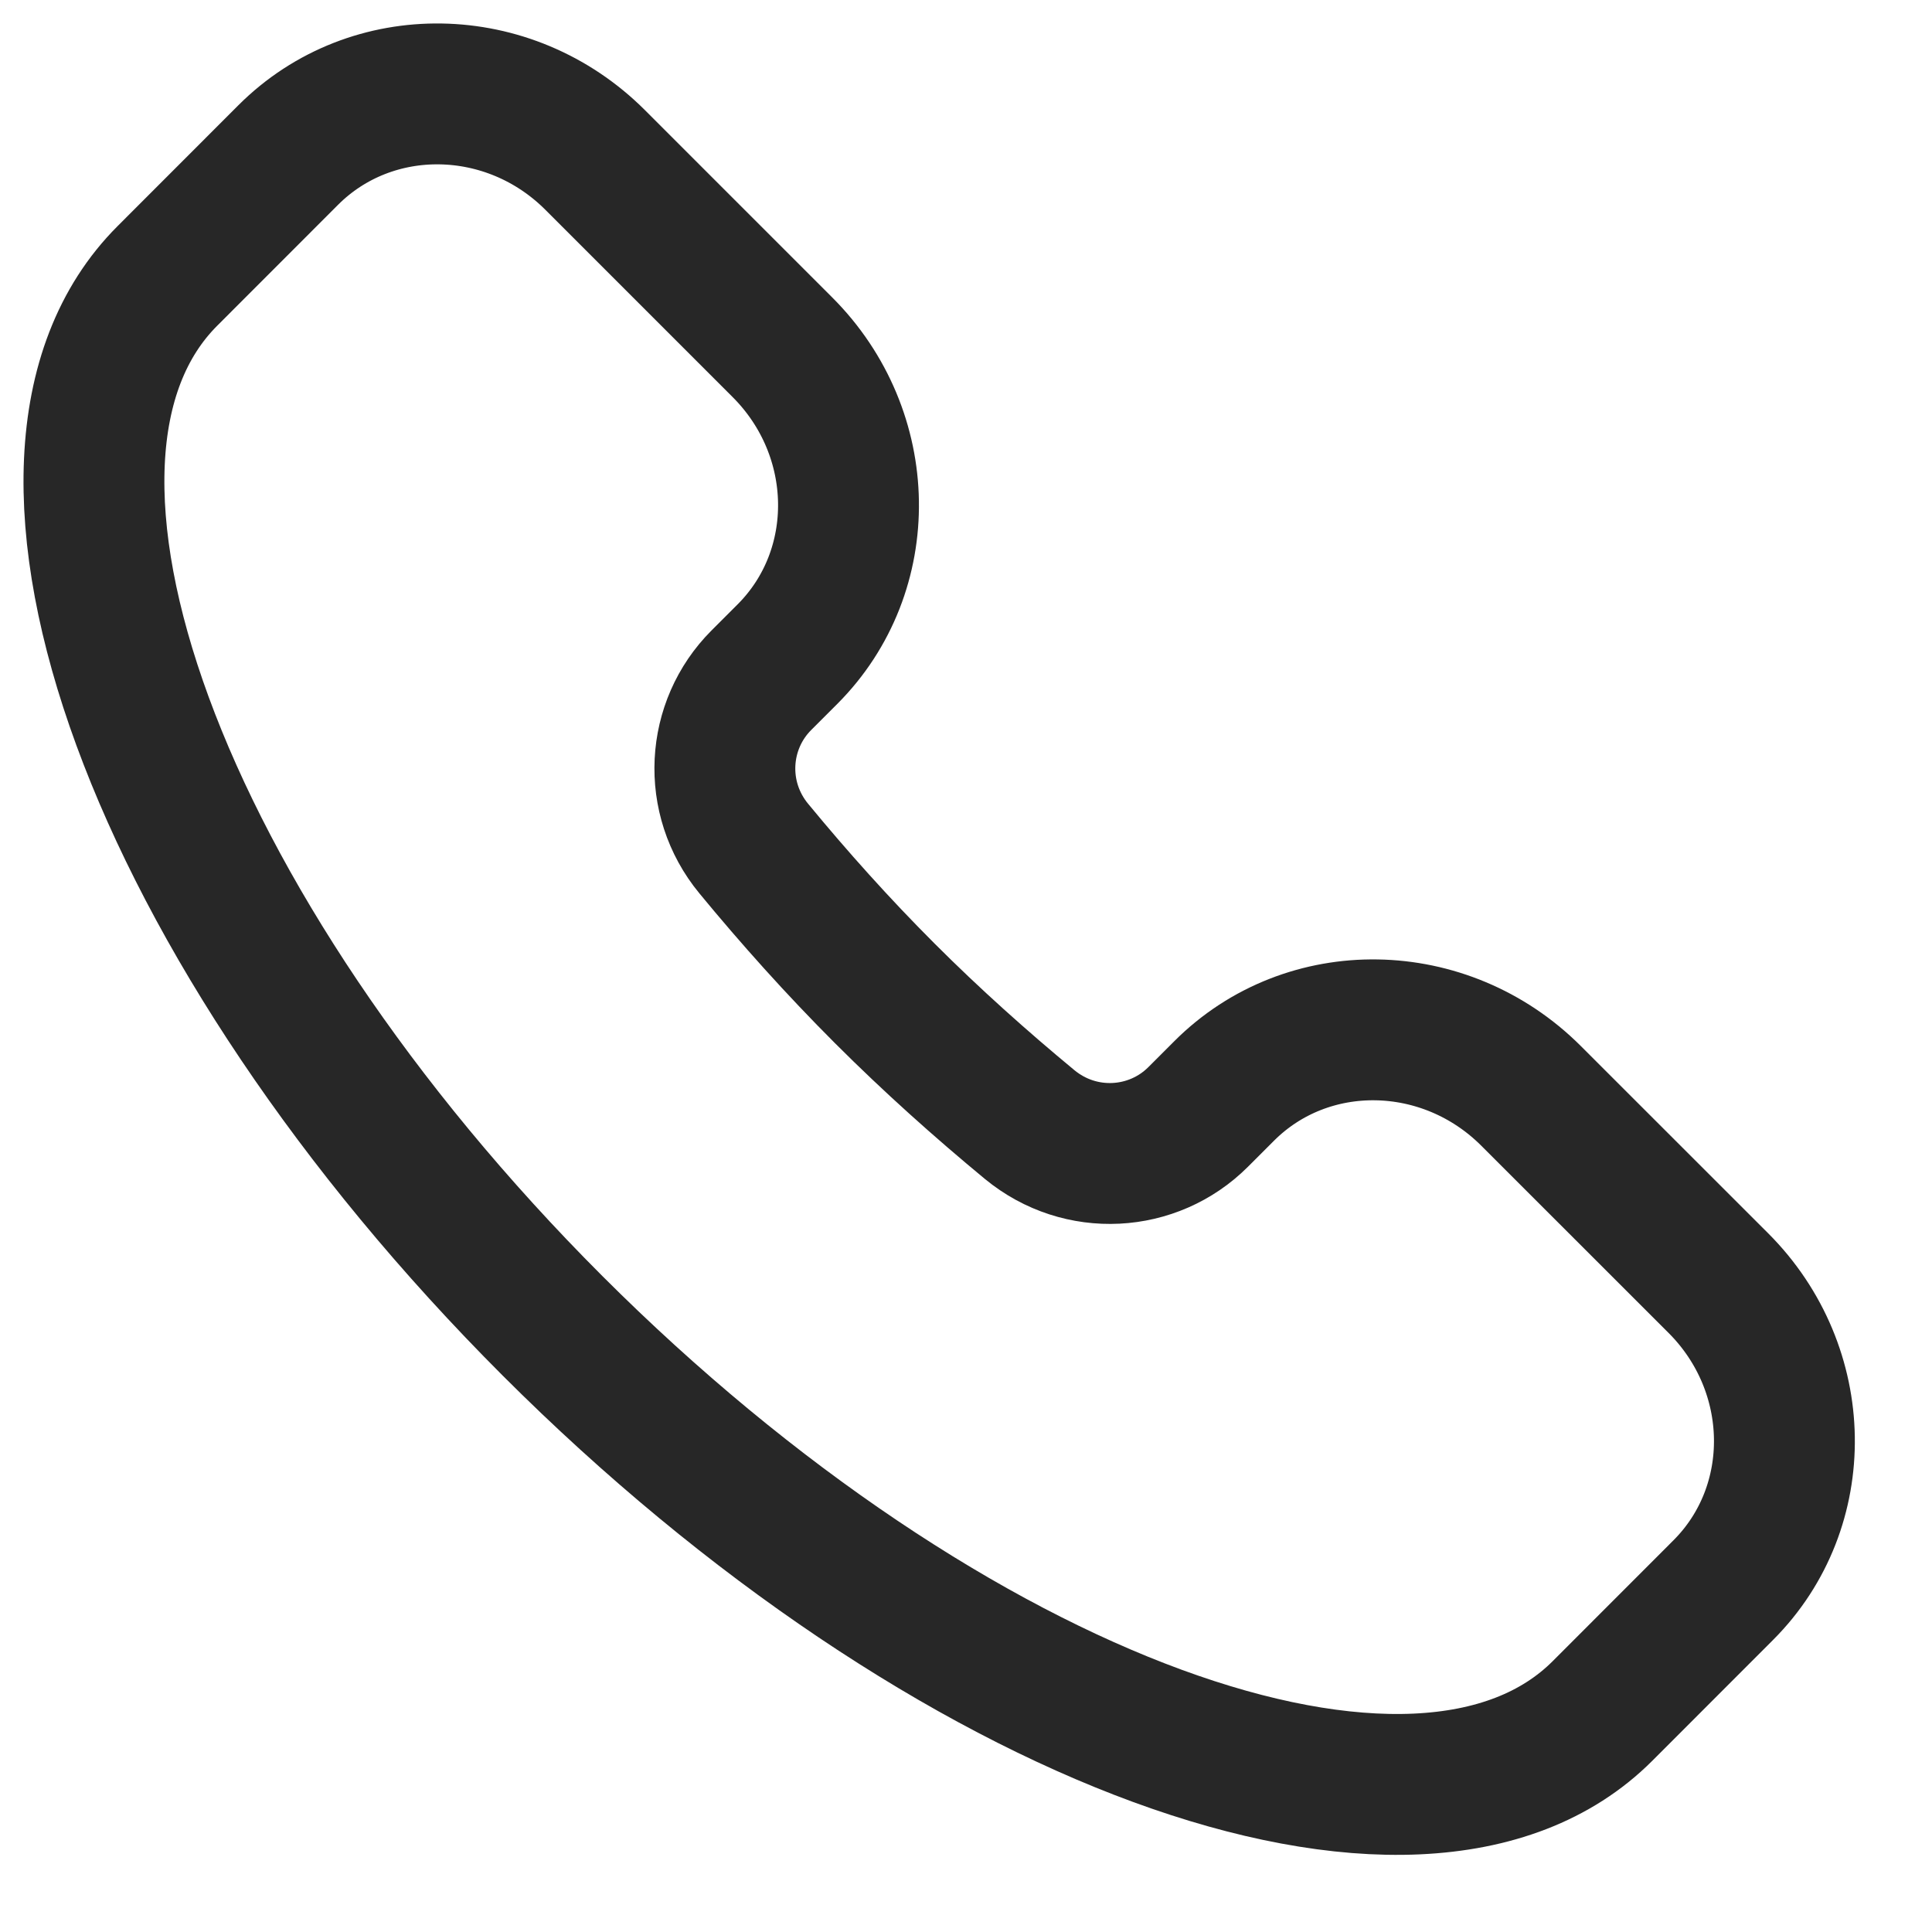<?xml version="1.0" encoding="UTF-8"?> <svg xmlns="http://www.w3.org/2000/svg" width="24" height="24" viewBox="0 0 24 24" fill="none"><g clip-path="url(#clip0_118_260)"><path d="M19.906 21.255C17.626 23.535 11.787 21.392 6.864 16.47C1.941 11.547 -0.201 5.708 2.079 3.428L3.58 1.926C4.616 0.89 6.324 0.917 7.394 1.988L9.719 4.313C10.79 5.383 10.817 7.091 9.781 8.127L9.458 8.45C8.899 9.009 8.844 9.912 9.364 10.542C9.865 11.15 10.406 11.755 10.992 12.341C11.578 12.927 12.184 13.468 12.791 13.97C13.421 14.489 14.324 14.435 14.884 13.875L15.206 13.553C16.242 12.516 17.95 12.544 19.02 13.614L21.346 15.939C22.416 17.009 22.443 18.717 21.407 19.753L19.906 21.255Z" stroke="#272727" stroke-width="1.75"></path></g><defs><clipPath id="clip0_118_260"><rect width="23.333" height="23.333" fill="white"></rect></clipPath></defs></svg> 